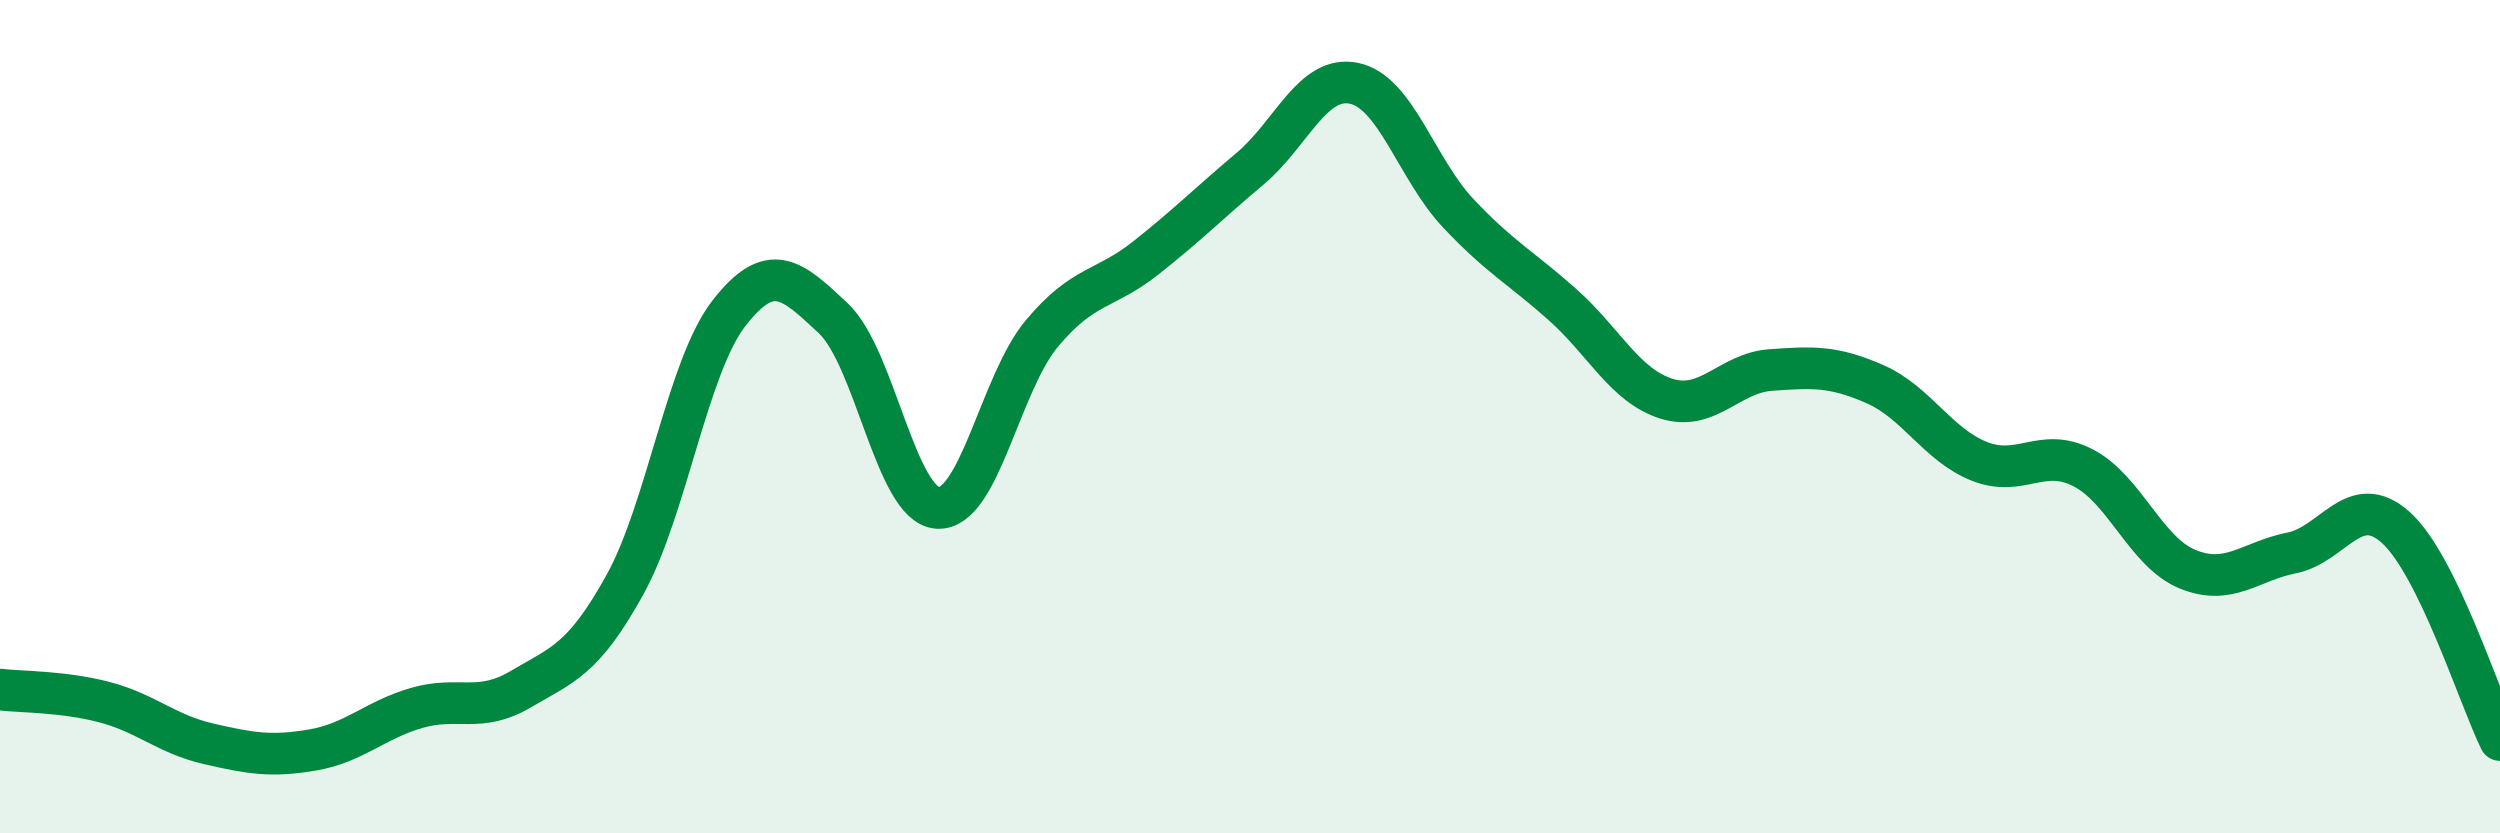 
    <svg width="60" height="20" viewBox="0 0 60 20" xmlns="http://www.w3.org/2000/svg">
      <path
        d="M 0,16.55 C 0.5,16.61 1.5,16.59 2.5,16.85 C 3.5,17.11 4,17.62 5,17.85 C 6,18.08 6.5,18.17 7.5,18 C 8.5,17.83 9,17.28 10,16.99 C 11,16.7 11.5,17.13 12.5,16.54 C 13.5,15.95 14,15.84 15,14.03 C 16,12.22 16.5,8.79 17.5,7.51 C 18.5,6.23 19,6.7 20,7.64 C 21,8.58 21.5,12.12 22.5,12.19 C 23.5,12.26 24,9.21 25,8.01 C 26,6.81 26.5,6.98 27.5,6.19 C 28.5,5.4 29,4.89 30,4.05 C 31,3.21 31.5,1.79 32.5,2 C 33.5,2.21 34,4.06 35,5.12 C 36,6.18 36.5,6.42 37.5,7.31 C 38.5,8.2 39,9.26 40,9.57 C 41,9.88 41.5,8.95 42.5,8.88 C 43.5,8.81 44,8.78 45,9.22 C 46,9.66 46.5,10.67 47.5,11.07 C 48.5,11.47 49,10.71 50,11.23 C 51,11.75 51.5,13.25 52.5,13.66 C 53.5,14.07 54,13.47 55,13.27 C 56,13.07 56.5,11.76 57.5,12.66 C 58.5,13.56 59.5,16.74 60,17.76L60 20L0 20Z"
        fill="#008740"
        opacity="0.1"
        stroke-linecap="round"
        stroke-linejoin="round"
      />
      <path
        d="M 0,16.55 C 0.5,16.61 1.5,16.59 2.5,16.85 C 3.5,17.11 4,17.62 5,17.85 C 6,18.08 6.5,18.17 7.5,18 C 8.5,17.83 9,17.28 10,16.99 C 11,16.7 11.5,17.13 12.5,16.54 C 13.5,15.95 14,15.84 15,14.03 C 16,12.22 16.5,8.79 17.5,7.51 C 18.5,6.23 19,6.7 20,7.64 C 21,8.58 21.5,12.12 22.5,12.19 C 23.5,12.26 24,9.21 25,8.01 C 26,6.81 26.5,6.98 27.5,6.19 C 28.5,5.4 29,4.89 30,4.05 C 31,3.21 31.5,1.79 32.5,2 C 33.5,2.21 34,4.06 35,5.12 C 36,6.18 36.5,6.42 37.5,7.31 C 38.5,8.2 39,9.26 40,9.57 C 41,9.88 41.5,8.95 42.5,8.88 C 43.5,8.81 44,8.78 45,9.22 C 46,9.66 46.5,10.67 47.5,11.07 C 48.5,11.47 49,10.71 50,11.23 C 51,11.75 51.5,13.25 52.5,13.66 C 53.5,14.07 54,13.47 55,13.27 C 56,13.07 56.5,11.76 57.5,12.66 C 58.5,13.56 59.5,16.74 60,17.76"
        stroke="#008740"
        stroke-width="1"
        fill="none"
        stroke-linecap="round"
        stroke-linejoin="round"
      />
    </svg>
  